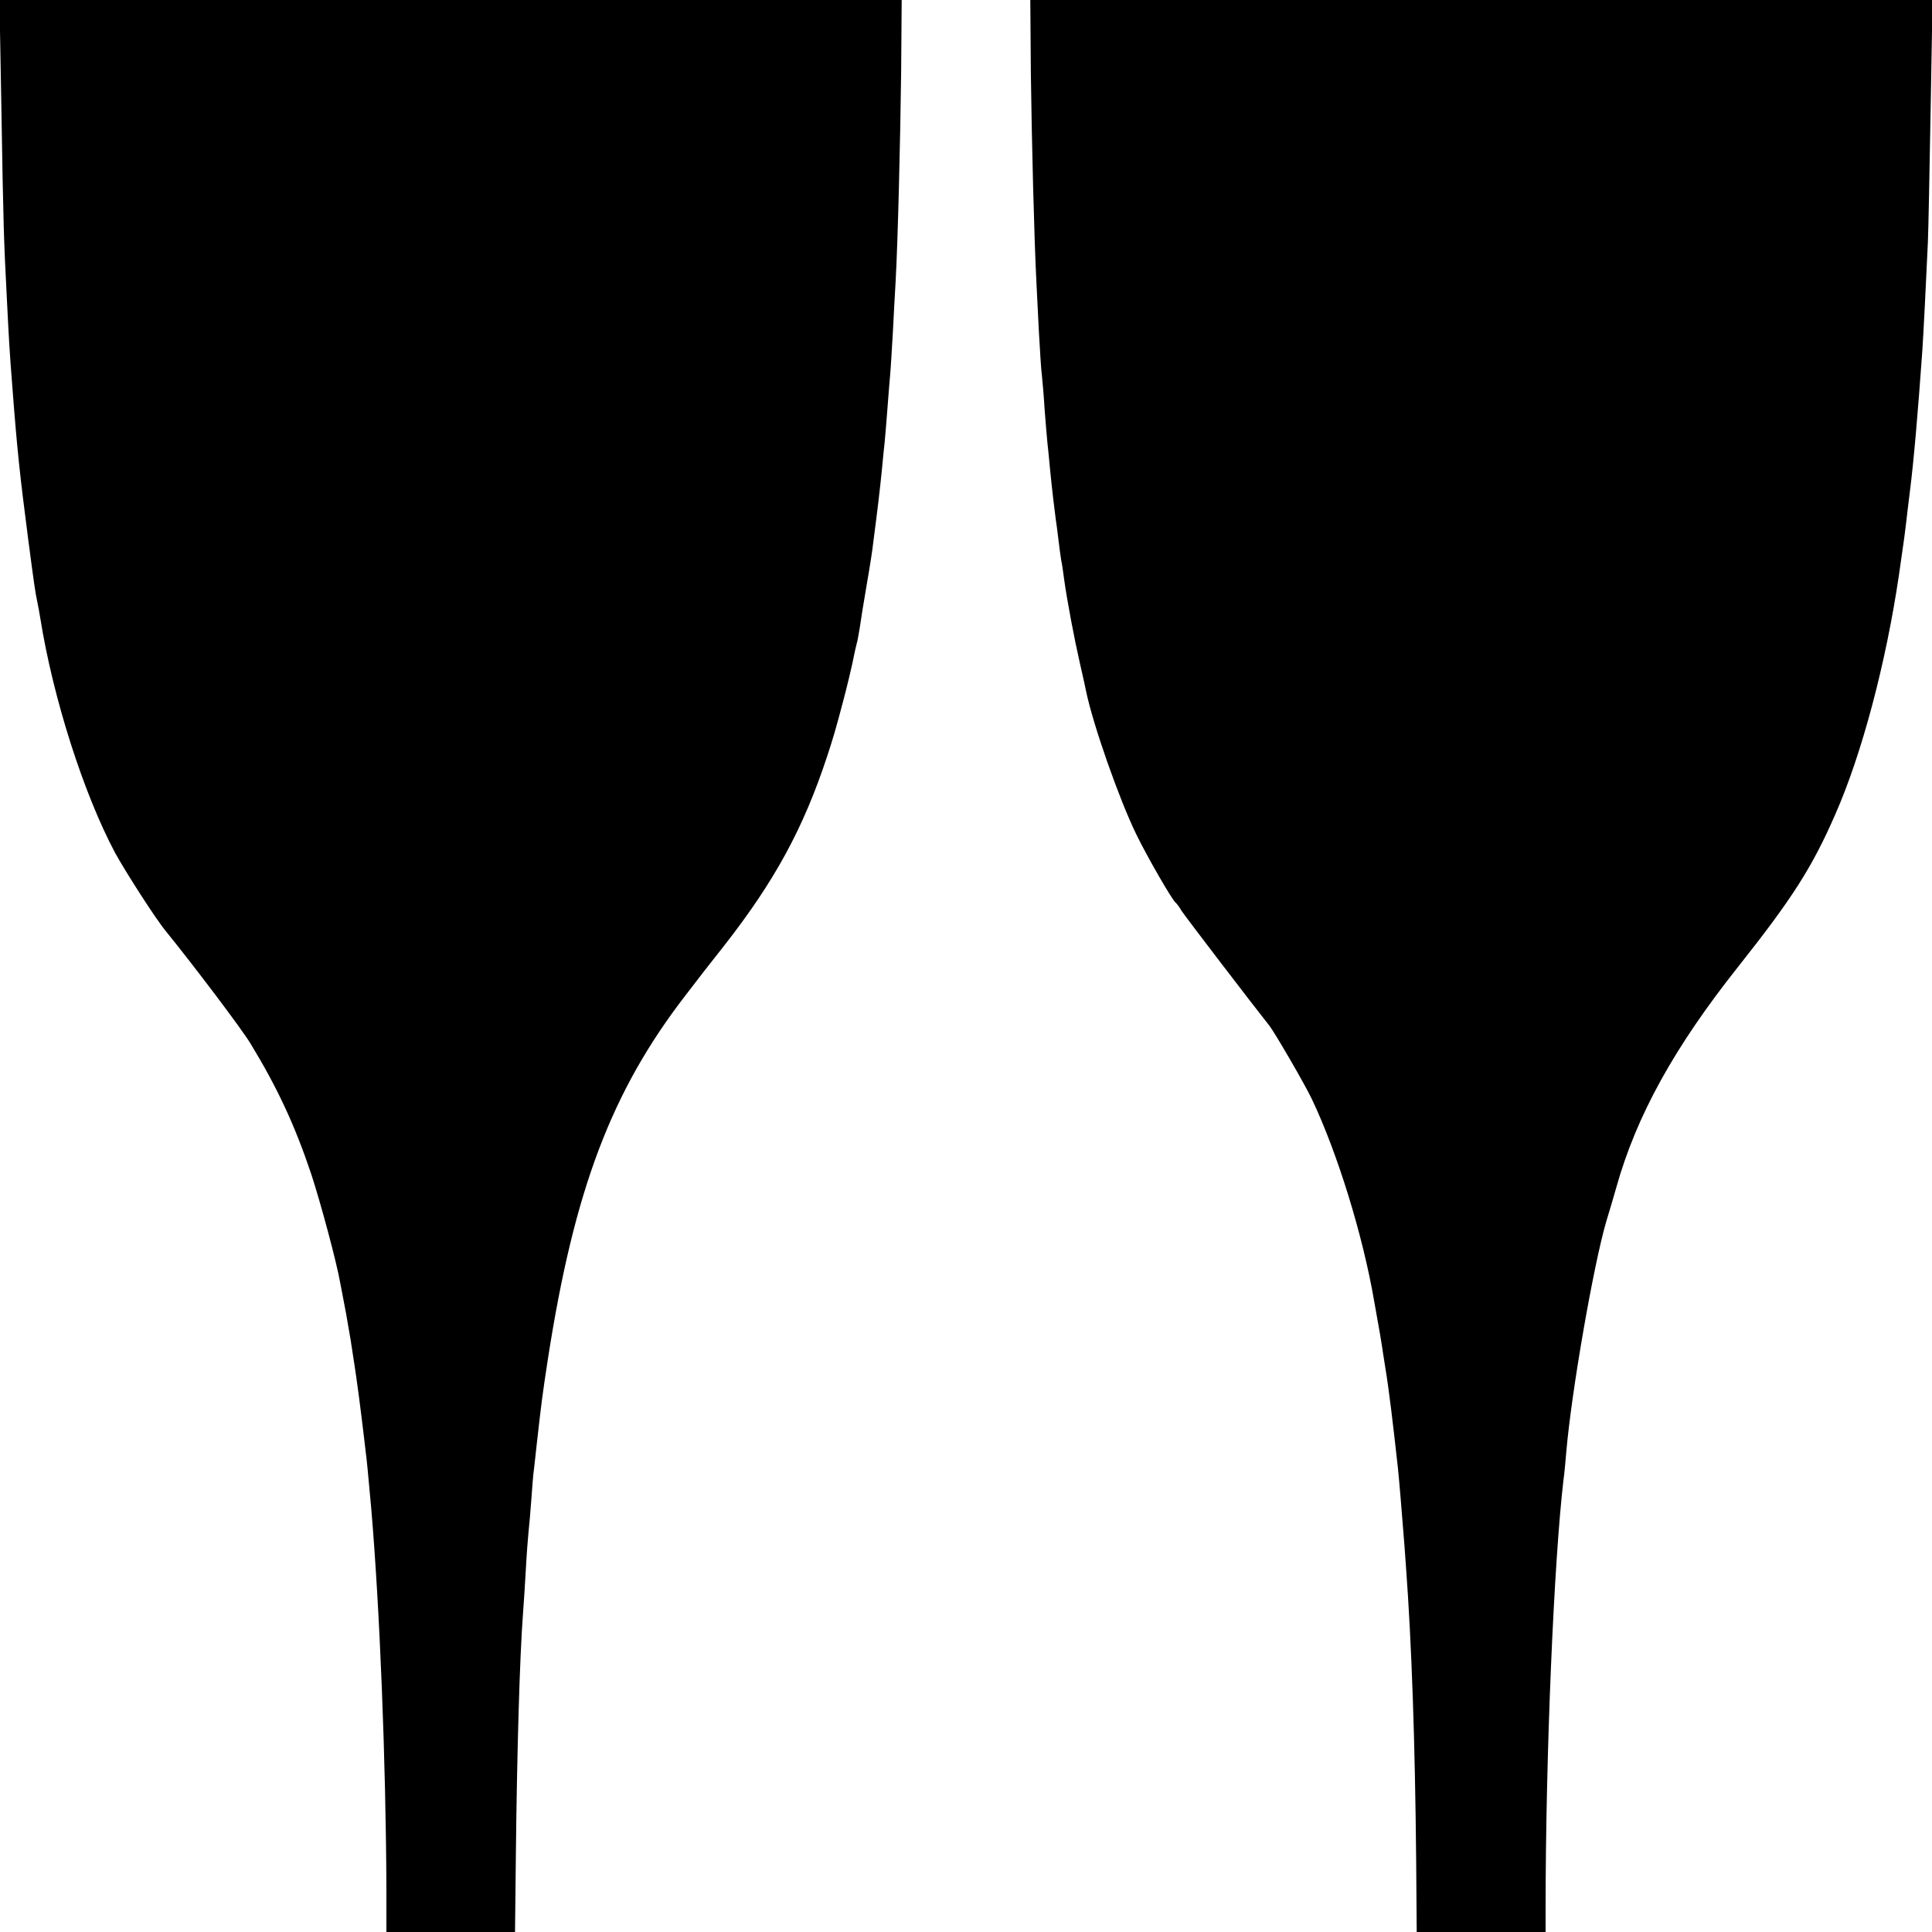 <?xml version="1.0" standalone="no"?>
<!DOCTYPE svg PUBLIC "-//W3C//DTD SVG 20010904//EN"
 "http://www.w3.org/TR/2001/REC-SVG-20010904/DTD/svg10.dtd">
<svg version="1.0" xmlns="http://www.w3.org/2000/svg"
 width="700pt" height="700pt" viewBox="0 0 700 700"
 preserveAspectRatio="xMidYMid meet">
<g transform="translate(0,700) scale(0.1,-0.1)"
fill="#000000" stroke="none">
<path d="M5 6608 c7 -426 9 -482 20 -693 7 -138 9 -182 20 -320 17 -224 27
-316 56 -540 23 -176 27 -202 34 -235 3 -14 8 -41 11 -60 46 -289 157 -636
271 -850 38 -69 146 -238 184 -284 107 -132 275 -355 306 -406 98 -161 161
-296 221 -475 34 -104 92 -319 105 -395 3 -14 12 -63 21 -110 15 -84 18 -103
31 -190 4 -25 8 -56 10 -70 2 -14 9 -65 15 -115 6 -49 13 -106 15 -125 4 -33
7 -58 20 -205 31 -362 53 -910 55 -1377 l0 -158 233 0 233 0 3 272 c4 378 14
726 26 883 2 28 7 97 10 155 3 58 8 121 10 140 2 19 7 71 10 115 3 44 7 96 10
115 2 19 7 60 10 90 16 142 20 175 40 305 95 613 230 971 499 1319 34 45 97
126 140 180 183 234 287 425 373 686 21 64 31 97 58 200 11 40 35 140 39 164
3 14 7 34 10 44 3 9 7 35 11 57 3 22 14 92 25 155 11 63 22 133 24 155 15 115
23 180 32 270 3 33 7 74 9 90 2 17 6 71 10 120 4 50 8 106 10 125 2 19 6 89
10 155 3 66 8 149 10 185 8 141 17 508 20 758 l2 262 -1634 0 -1635 0 7 -392z"/>
<path d="M3735 6733 c3 -238 12 -599 20 -753 1 -30 6 -111 9 -180 4 -69 8
-141 11 -160 2 -19 7 -75 10 -125 4 -49 8 -103 10 -120 2 -16 6 -57 9 -90 8
-82 17 -155 21 -185 2 -14 7 -48 10 -76 3 -28 8 -61 10 -74 3 -13 7 -42 10
-65 11 -81 38 -222 57 -305 11 -47 21 -94 23 -104 26 -125 121 -394 182 -519
41 -84 129 -236 142 -247 4 -3 14 -16 22 -30 12 -19 266 -351 318 -416 19 -24
129 -213 154 -266 92 -193 185 -493 226 -733 6 -33 13 -73 16 -90 3 -16 8 -46
11 -65 3 -19 9 -60 14 -90 12 -72 27 -196 45 -360 4 -37 15 -169 20 -235 2
-22 6 -76 9 -120 21 -283 33 -639 37 -1062 l2 -263 233 0 234 0 0 83 c0 555
30 1261 65 1557 3 19 7 64 10 100 19 220 99 679 145 835 12 39 28 94 36 122
73 261 211 510 443 802 194 245 266 357 350 549 97 220 184 549 231 867 6 44
13 91 15 105 2 14 7 48 10 75 3 28 10 84 15 125 14 111 29 283 45 510 4 57 14
258 20 390 2 41 6 256 10 478 l7 402 -1635 0 -1634 0 2 -267z"/>
</g>
</svg>
